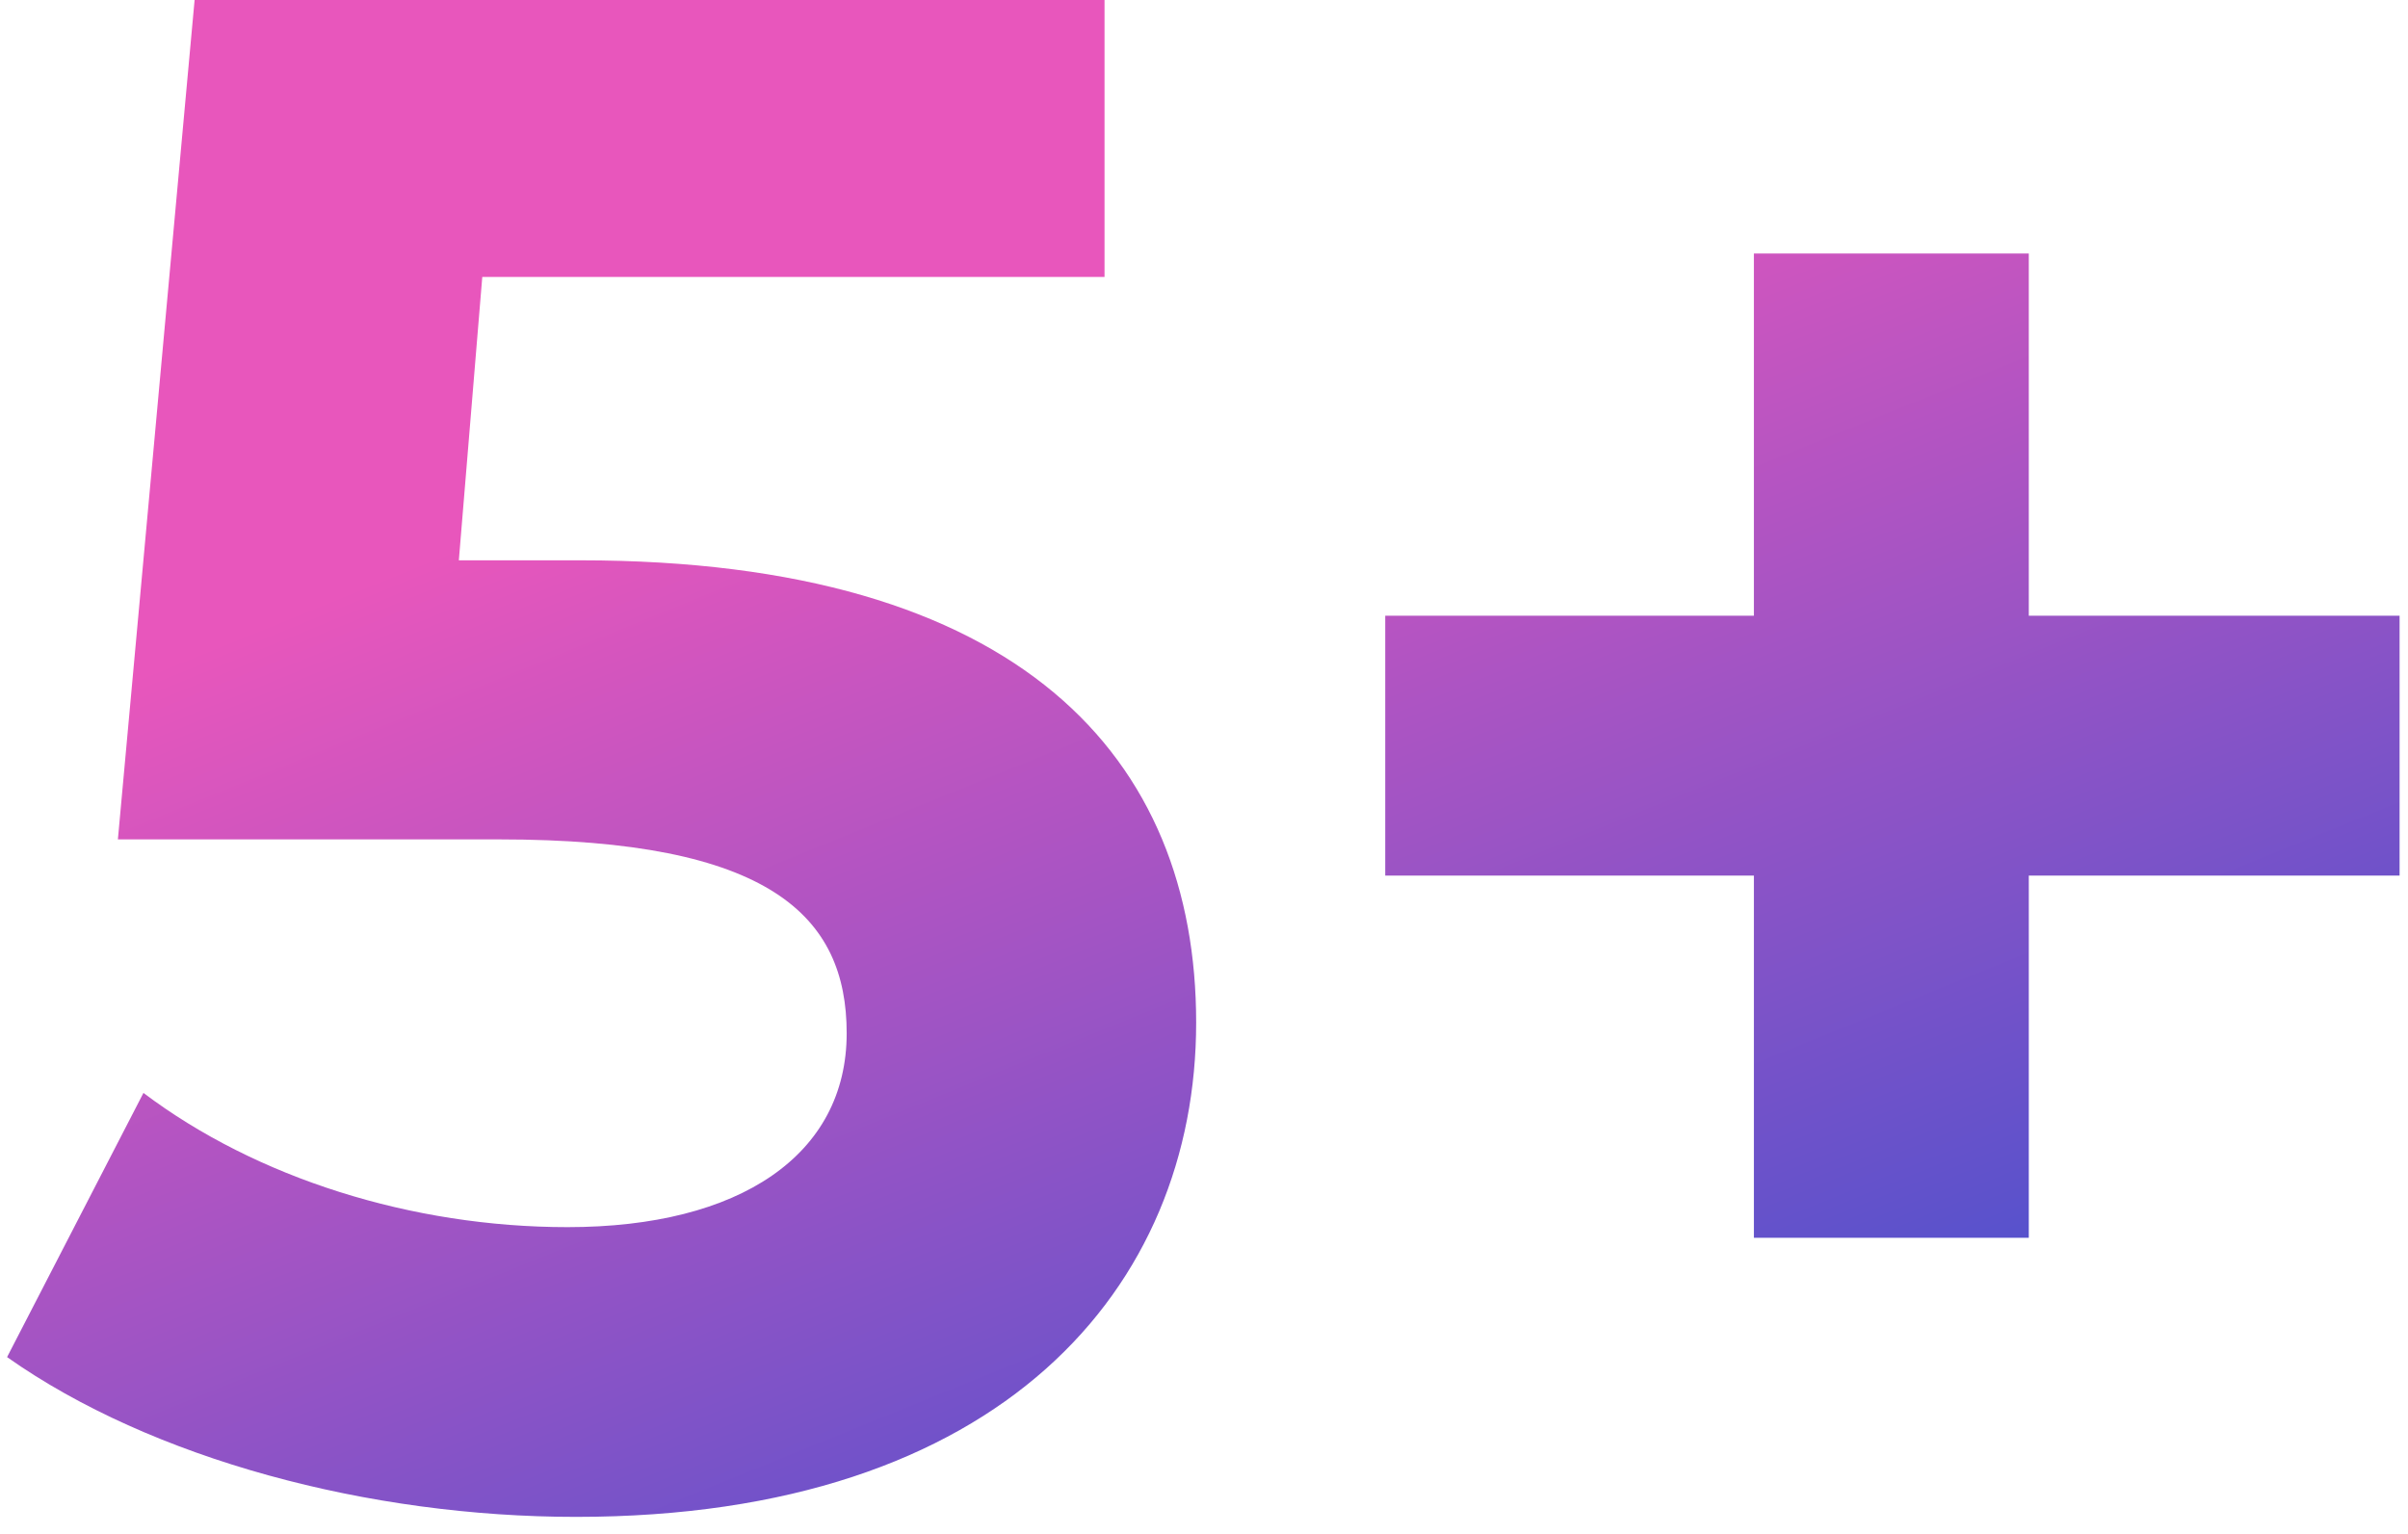 <svg width="113" height="72" viewBox="0 0 113 72" fill="none" xmlns="http://www.w3.org/2000/svg">
<path d="M27.232 26.3C47.932 26.3 56.132 35.6 56.132 48C56.132 60.4 47.032 71.2 27.032 71.2C17.332 71.2 7.132 68.5 0.332 63.7L6.732 51.3C12.032 55.3 19.332 57.6 26.632 57.6C34.732 57.6 39.732 54.2 39.732 48.5C39.732 43 36.132 39.4 23.432 39.4H5.532L9.132 -4.76837e-06H51.832V13H22.632L21.532 26.3H27.232ZM112.605 28.9V41.1H95.205V58.1H82.305V41.1H65.005V28.9H82.305V11.9H95.205V28.9H112.605Z" fill="url(#paint0_linear_3_3)"/>
<defs>
<linearGradient id="paint0_linear_3_3" x1="59" y1="7.141" x2="84.5" y2="70" gradientUnits="userSpaceOnUse">
<stop offset="0.045" stop-color="#E856BC"/>
<stop offset="1" stop-color="#4651CE"/>
</linearGradient>
</defs>
</svg>
